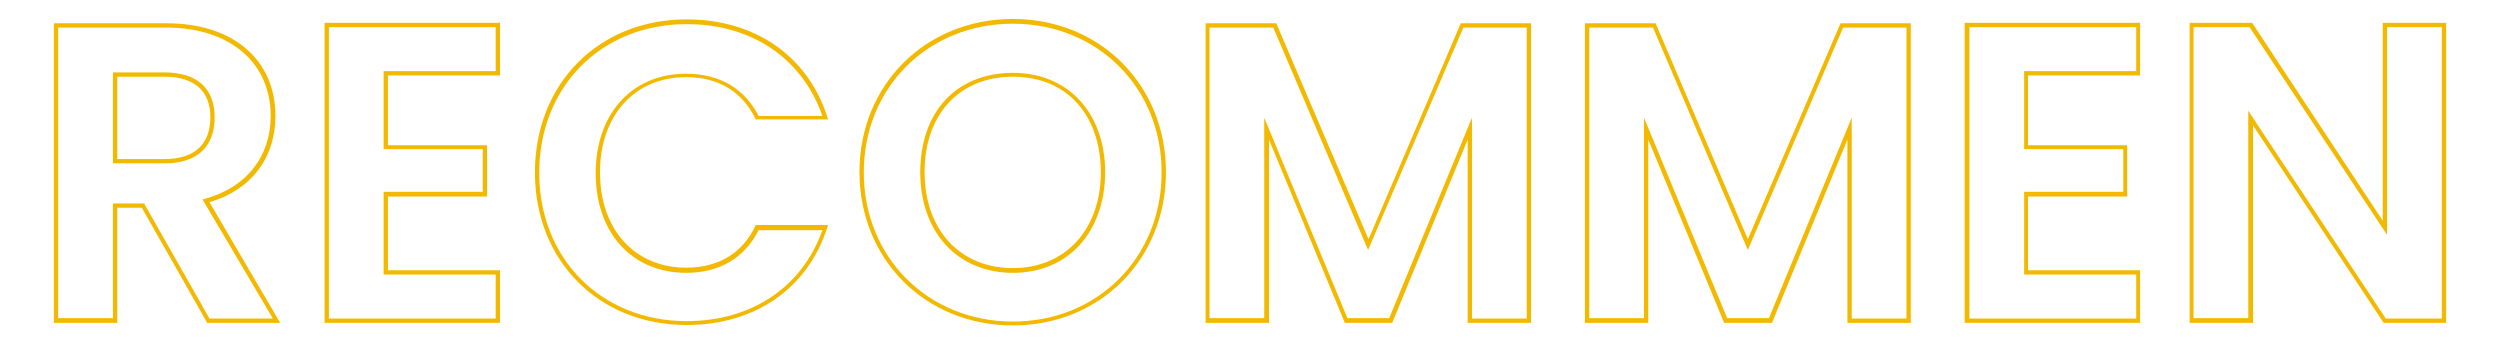 <?xml version="1.0" encoding="utf-8"?>
<!-- Generator: Adobe Illustrator 27.8.1, SVG Export Plug-In . SVG Version: 6.00 Build 0)  -->
<svg version="1.1" id="レイヤー_1" xmlns="http://www.w3.org/2000/svg" xmlns:xlink="http://www.w3.org/1999/xlink" x="0px"
	 y="0px" viewBox="0 0 580 80" style="enable-background:new 0 0 580 80;" xml:space="preserve">
<style type="text/css">
	.st0{fill:#F3B900;}
</style>
<g>
	<path class="st0" d="M65,74.9H48l-0.1-0.3l-15-26.4h-5.7v26.7H12.5V5.4h26.2c15.3,0,25.2,8.4,25.2,21.5c0,9.8-5.7,17.2-15.3,20
		L65,74.9z M48.6,73.9h14.7L47,46.3l0.6-0.2c9.5-2.6,15.2-9.7,15.2-19.2c0-12.4-9.5-20.5-24.2-20.5H13.5v67.4h12.7V47.2h7.3l0.1,0.3
		L48.6,73.9z M38.2,37.9h-12V16.8h12c7.5,0,11.6,3.7,11.6,10.4C49.8,34.1,45.7,37.9,38.2,37.9z M27.2,36.9h11
		c6.9,0,10.6-3.4,10.6-9.7c0-6.1-3.7-9.4-10.6-9.4h-11C27.2,17.8,27.2,36.9,27.2,36.9z"/>
	<path class="st0" d="M116,74.9H75.3V5.3H116v12.2H90v16.2h23v11.9H90v17.1h26V74.9z M76.3,73.9H115V63.7H89V44.5h23v-9.9H89V16.5
		h26V6.3H76.3V73.9z"/>
	<path class="st0" d="M159.3,75.4c-20.4,0-35.2-14.9-35.2-35.4c0-20.6,14.8-35.5,35.2-35.5c15.8,0,28,8.4,32.6,22.5l0.2,0.7h-16.8
		l-0.1-0.3c-3.1-6.2-8.6-9.5-16-9.5c-12,0-20,8.9-20,22.1s8,22.1,20,22.1c7.4,0,13-3.3,16-9.6l0.1-0.3h16.8l-0.2,0.7
		C187.3,67,175.1,75.4,159.3,75.4z M159.3,5.6c-19.8,0-34.2,14.5-34.2,34.5c0,19.9,14.4,34.4,34.2,34.4c15.1,0,26.8-7.9,31.5-21.1
		H176c-3.3,6.5-9.1,9.9-16.8,9.9c-12.6,0-21-9.3-21-23.1s8.4-23.1,21-23.1c7.7,0,13.5,3.4,16.8,9.8h14.8
		C186.1,13.5,174.4,5.6,159.3,5.6z"/>
	<path class="st0" d="M235,75.5c-20.3,0-35.6-15.3-35.6-35.6c0-20.2,15.3-35.5,35.6-35.5c20.2,0,35.5,15.3,35.5,35.5
		C270.5,60.2,255.2,75.5,235,75.5z M235,5.5c-19.7,0-34.6,14.8-34.6,34.5s14.9,34.6,34.6,34.6s34.5-14.9,34.5-34.6
		S254.6,5.5,235,5.5z M235,63.3c-12.8,0-21.5-9.4-21.5-23.3c0-14.1,8.4-23.1,21.5-23.1c12.8,0,21.4,9.3,21.4,23.1
		C256.3,53.9,247.8,63.3,235,63.3z M235,17.8c-12.4,0-20.5,8.7-20.5,22.1s8.2,22.3,20.5,22.3c12.2,0,20.4-9,20.4-22.3
		C255.3,26.5,247.4,17.8,235,17.8z"/>
	<path class="st0" d="M355.2,74.9h-14.7V32.4L323,74.9h-11l-17.6-42.5v42.5h-14.7V5.4h16.4l21.4,50.1l21.4-50.1h16.3L355.2,74.9
		L355.2,74.9z M341.5,73.9h12.7V6.4h-14.7L317.4,58l-22-51.6h-14.8v67.4h12.7V27.3l19.3,46.5h9.7l19.2-46.5L341.5,73.9L341.5,73.9z"
		/>
	<path class="st0" d="M443.3,74.9h-14.7V32.4l-17.5,42.5H400l-17.6-42.5v42.5h-14.7V5.4h16.4l21.4,50.1L427,5.4h16.3V74.9z
		 M429.6,73.9h12.7V6.4h-14.7L405.5,58l-22-51.6h-14.8v67.4h12.7V27.3l19.3,46.5h9.7l19.2-46.5L429.6,73.9L429.6,73.9z"/>
	<path class="st0" d="M496.5,74.9h-40.7V5.3h40.7v12.2h-26v16.2h23v11.9h-23v17.1h26V74.9z M456.9,73.9h38.7V63.7h-26V44.5h23v-9.9
		h-23V16.5h26V6.3h-38.7V73.9z"/>
	<path class="st0" d="M567.5,74.9H553l-30.3-45.8v45.8H508V5.3h14.5l30.3,45.9V5.3h14.7V74.9z M553.5,73.9h13V6.3h-12.7v48.2
		L521.9,6.3h-13v67.5h12.7V25.7L553.5,73.9z"/>
</g>
</svg>
